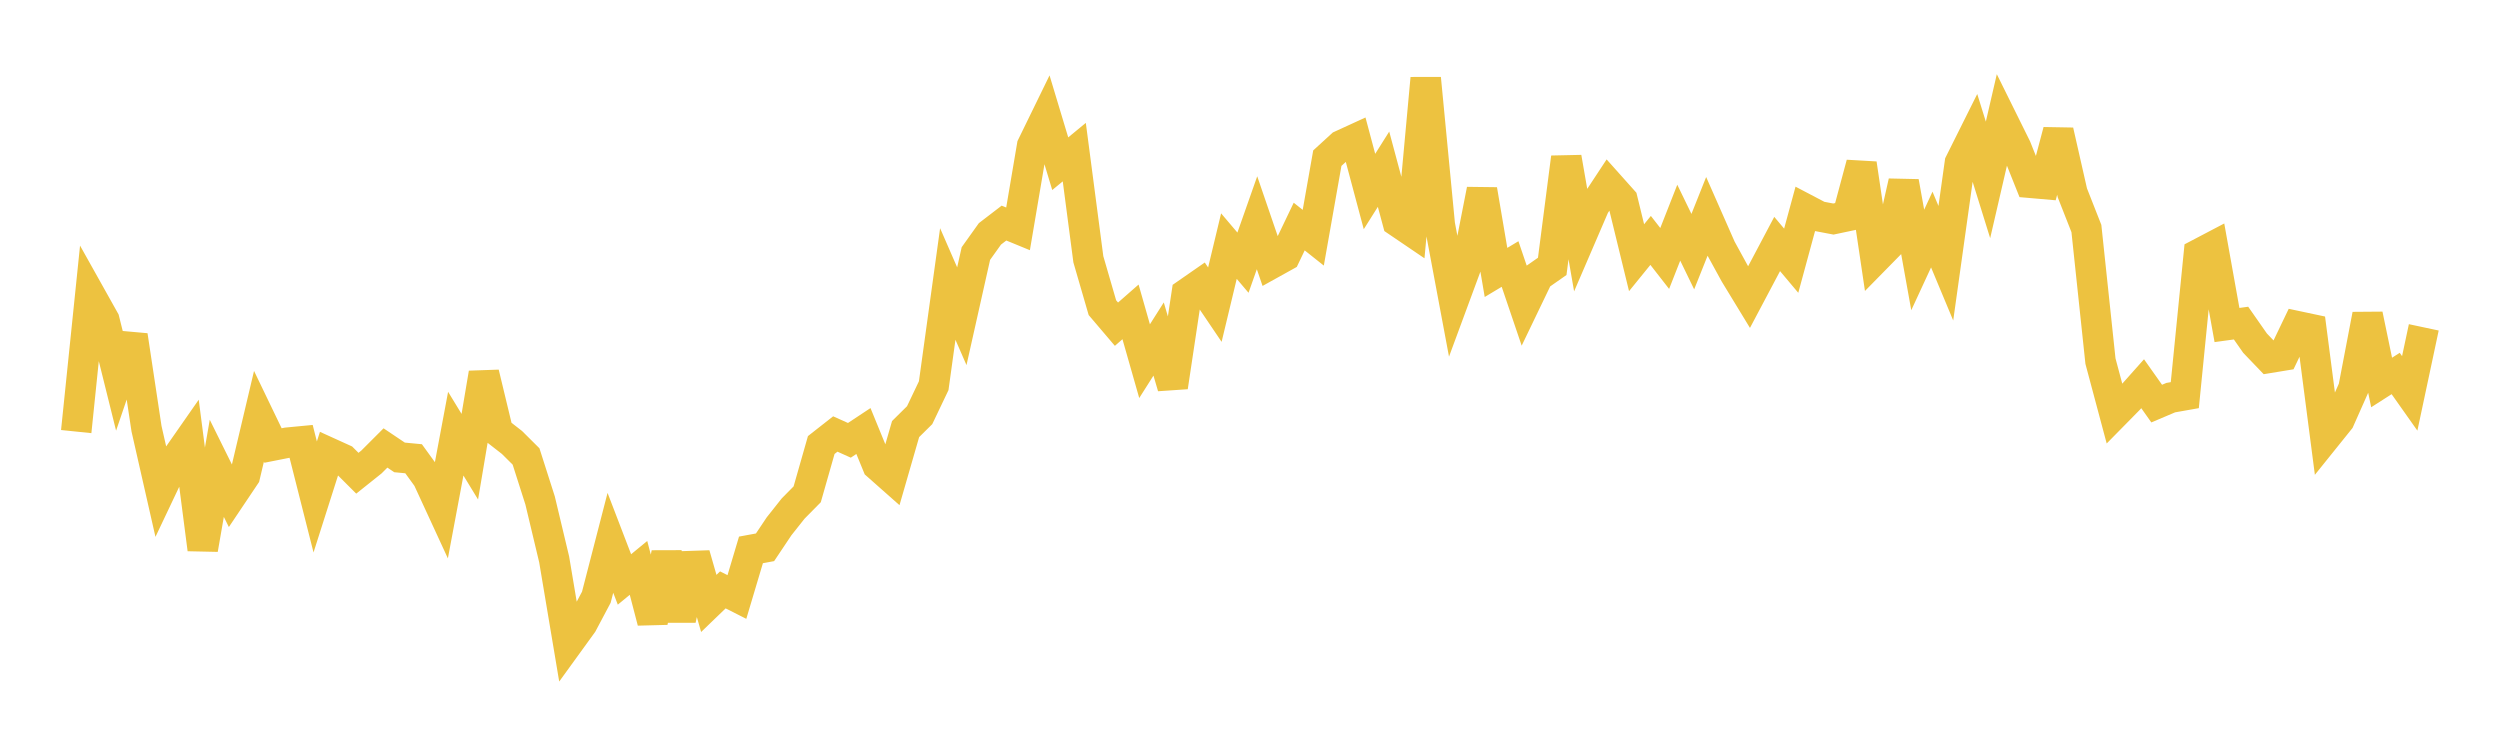 <svg width="164" height="48" xmlns="http://www.w3.org/2000/svg" xmlns:xlink="http://www.w3.org/1999/xlink"><path fill="none" stroke="rgb(237,194,64)" stroke-width="2" d="M5,28.312L5.922,19.357L6.844,21.004L7.766,24.713L8.689,22.008L9.611,28.122L10.533,32.18L11.455,30.236L12.377,28.914L13.299,36.033L14.222,30.721L15.144,32.584L16.066,31.21L16.988,27.31L17.91,29.225L18.832,29.042L19.754,28.954L20.677,32.6L21.599,29.705L22.521,30.124L23.443,31.044L24.365,30.308L25.287,29.386L26.21,30.006L27.132,30.094L28.054,31.366L28.976,33.365L29.898,28.448L30.82,29.96L31.743,24.481L32.665,28.309L33.587,29.027L34.509,29.944L35.431,32.832L36.353,36.697L37.275,42.189L38.198,40.915L39.12,39.177L40.042,35.609L40.964,38.012L41.886,37.254L42.808,40.791L43.731,36.297L44.653,40.647L45.575,36.371L46.497,39.585L47.419,38.696L48.341,39.163L49.263,36.073L50.186,35.903L51.108,34.524L52.03,33.361L52.952,32.427L53.874,29.194L54.796,28.47L55.719,28.885L56.641,28.275L57.563,30.526L58.485,31.342L59.407,28.147L60.329,27.235L61.251,25.303L62.174,18.629L63.096,20.745L64.018,16.632L64.94,15.341L65.862,14.634L66.784,15.013L67.707,9.567L68.629,7.678L69.551,10.739L70.473,9.98L71.395,17.007L72.317,20.183L73.24,21.267L74.162,20.459L75.084,23.693L76.006,22.24L76.928,25.384L77.85,19.26L78.772,18.62L79.695,19.985L80.617,16.145L81.539,17.231L82.461,14.612L83.383,17.303L84.305,16.791L85.228,14.862L86.15,15.595L87.072,10.376L87.994,9.533L88.916,9.11L89.838,12.564L90.76,11.1L91.683,14.539L92.605,15.165L93.527,5.141L94.449,14.733L95.371,19.654L96.293,17.159L97.216,12.448L98.138,17.872L99.06,17.319L99.982,20.036L100.904,18.119L101.826,17.474L102.749,10.33L103.671,15.634L104.593,13.493L105.515,12.093L106.437,13.125L107.359,16.906L108.281,15.771L109.204,16.955L110.126,14.608L111.048,16.508L111.97,14.197L112.892,16.289L113.814,17.973L114.737,19.489L115.659,17.748L116.581,16.006L117.503,17.102L118.425,13.71L119.347,14.194L120.269,14.369L121.192,14.174L122.114,10.737L123.036,16.953L123.958,16.014L124.88,11.927L125.802,17.054L126.725,15.058L127.647,17.268L128.569,10.685L129.491,8.838L130.413,11.801L131.335,7.816L132.257,9.678L133.18,11.989L134.102,12.069L135.024,8.588L135.946,12.649L136.868,14.992L137.79,23.689L138.713,27.144L139.635,26.207L140.557,25.172L141.479,26.476L142.401,26.085L143.323,25.922L144.246,16.663L145.168,16.179L146.09,21.321L147.012,21.195L147.934,22.514L148.856,23.475L149.778,23.324L150.701,21.399L151.623,21.595L152.545,28.694L153.467,27.547L154.389,25.47L155.311,20.645L156.234,25.091L157.156,24.501L158.078,25.806L159,21.474"></path></svg>